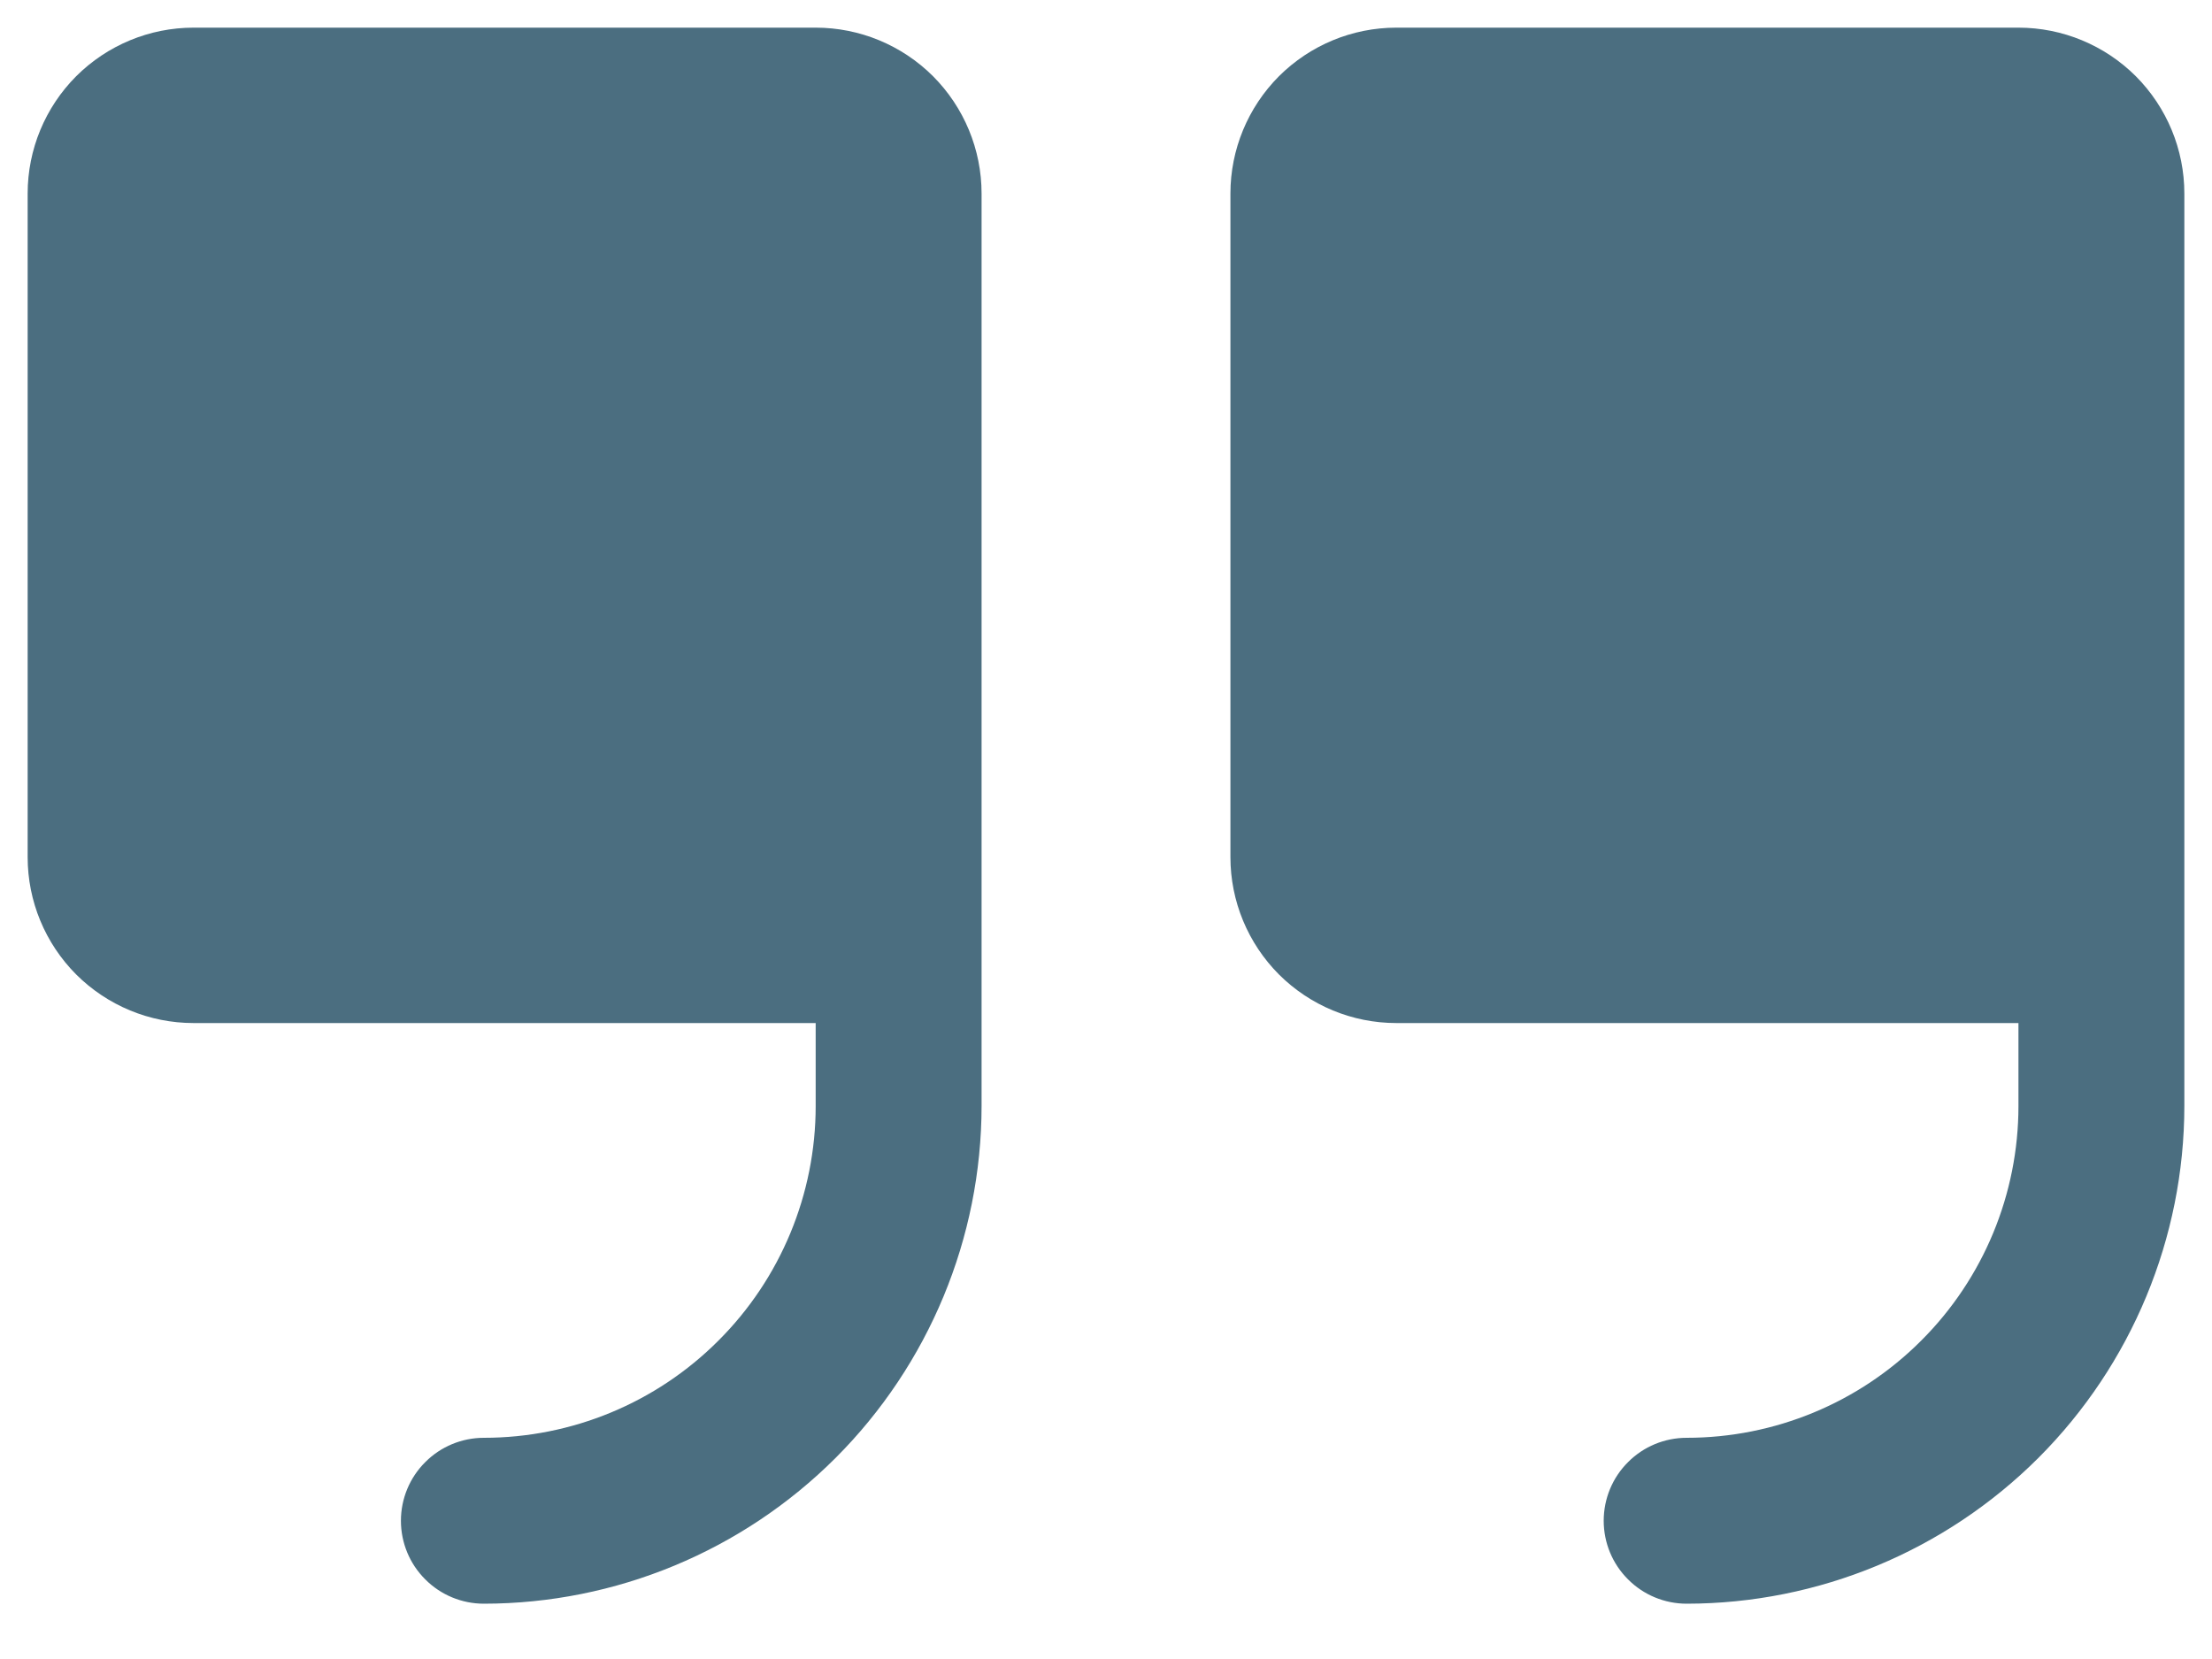 <?xml version="1.0" encoding="UTF-8"?> <svg xmlns="http://www.w3.org/2000/svg" width="20" height="15" viewBox="0 0 20 15" fill="none"><path d="M8.875 1.75V10C8.874 11.193 8.399 12.337 7.556 13.181C6.712 14.024 5.568 14.499 4.375 14.5C4.176 14.5 3.985 14.421 3.845 14.28C3.704 14.14 3.625 13.949 3.625 13.75C3.625 13.551 3.704 13.36 3.845 13.22C3.985 13.079 4.176 13 4.375 13C5.171 13 5.934 12.684 6.496 12.121C7.059 11.559 7.375 10.796 7.375 10V9.25H1.75C1.352 9.25 0.971 9.092 0.689 8.811C0.408 8.529 0.25 8.148 0.25 7.75V1.75C0.25 1.352 0.408 0.971 0.689 0.689C0.971 0.408 1.352 0.25 1.75 0.25H7.375C7.773 0.25 8.154 0.408 8.436 0.689C8.717 0.971 8.875 1.352 8.875 1.75ZM18.25 0.25H12.625C12.227 0.25 11.846 0.408 11.564 0.689C11.283 0.971 11.125 1.352 11.125 1.75V7.75C11.125 8.148 11.283 8.529 11.564 8.811C11.846 9.092 12.227 9.25 12.625 9.25H18.25V10C18.25 10.796 17.934 11.559 17.371 12.121C16.809 12.684 16.046 13 15.25 13C15.051 13 14.86 13.079 14.72 13.22C14.579 13.36 14.5 13.551 14.5 13.75C14.5 13.949 14.579 14.14 14.72 14.28C14.86 14.421 15.051 14.5 15.25 14.5C16.443 14.499 17.587 14.024 18.431 13.181C19.274 12.337 19.749 11.193 19.75 10V1.75C19.75 1.352 19.592 0.971 19.311 0.689C19.029 0.408 18.648 0.25 18.25 0.25Z" fill="#4B6E80"></path></svg> 